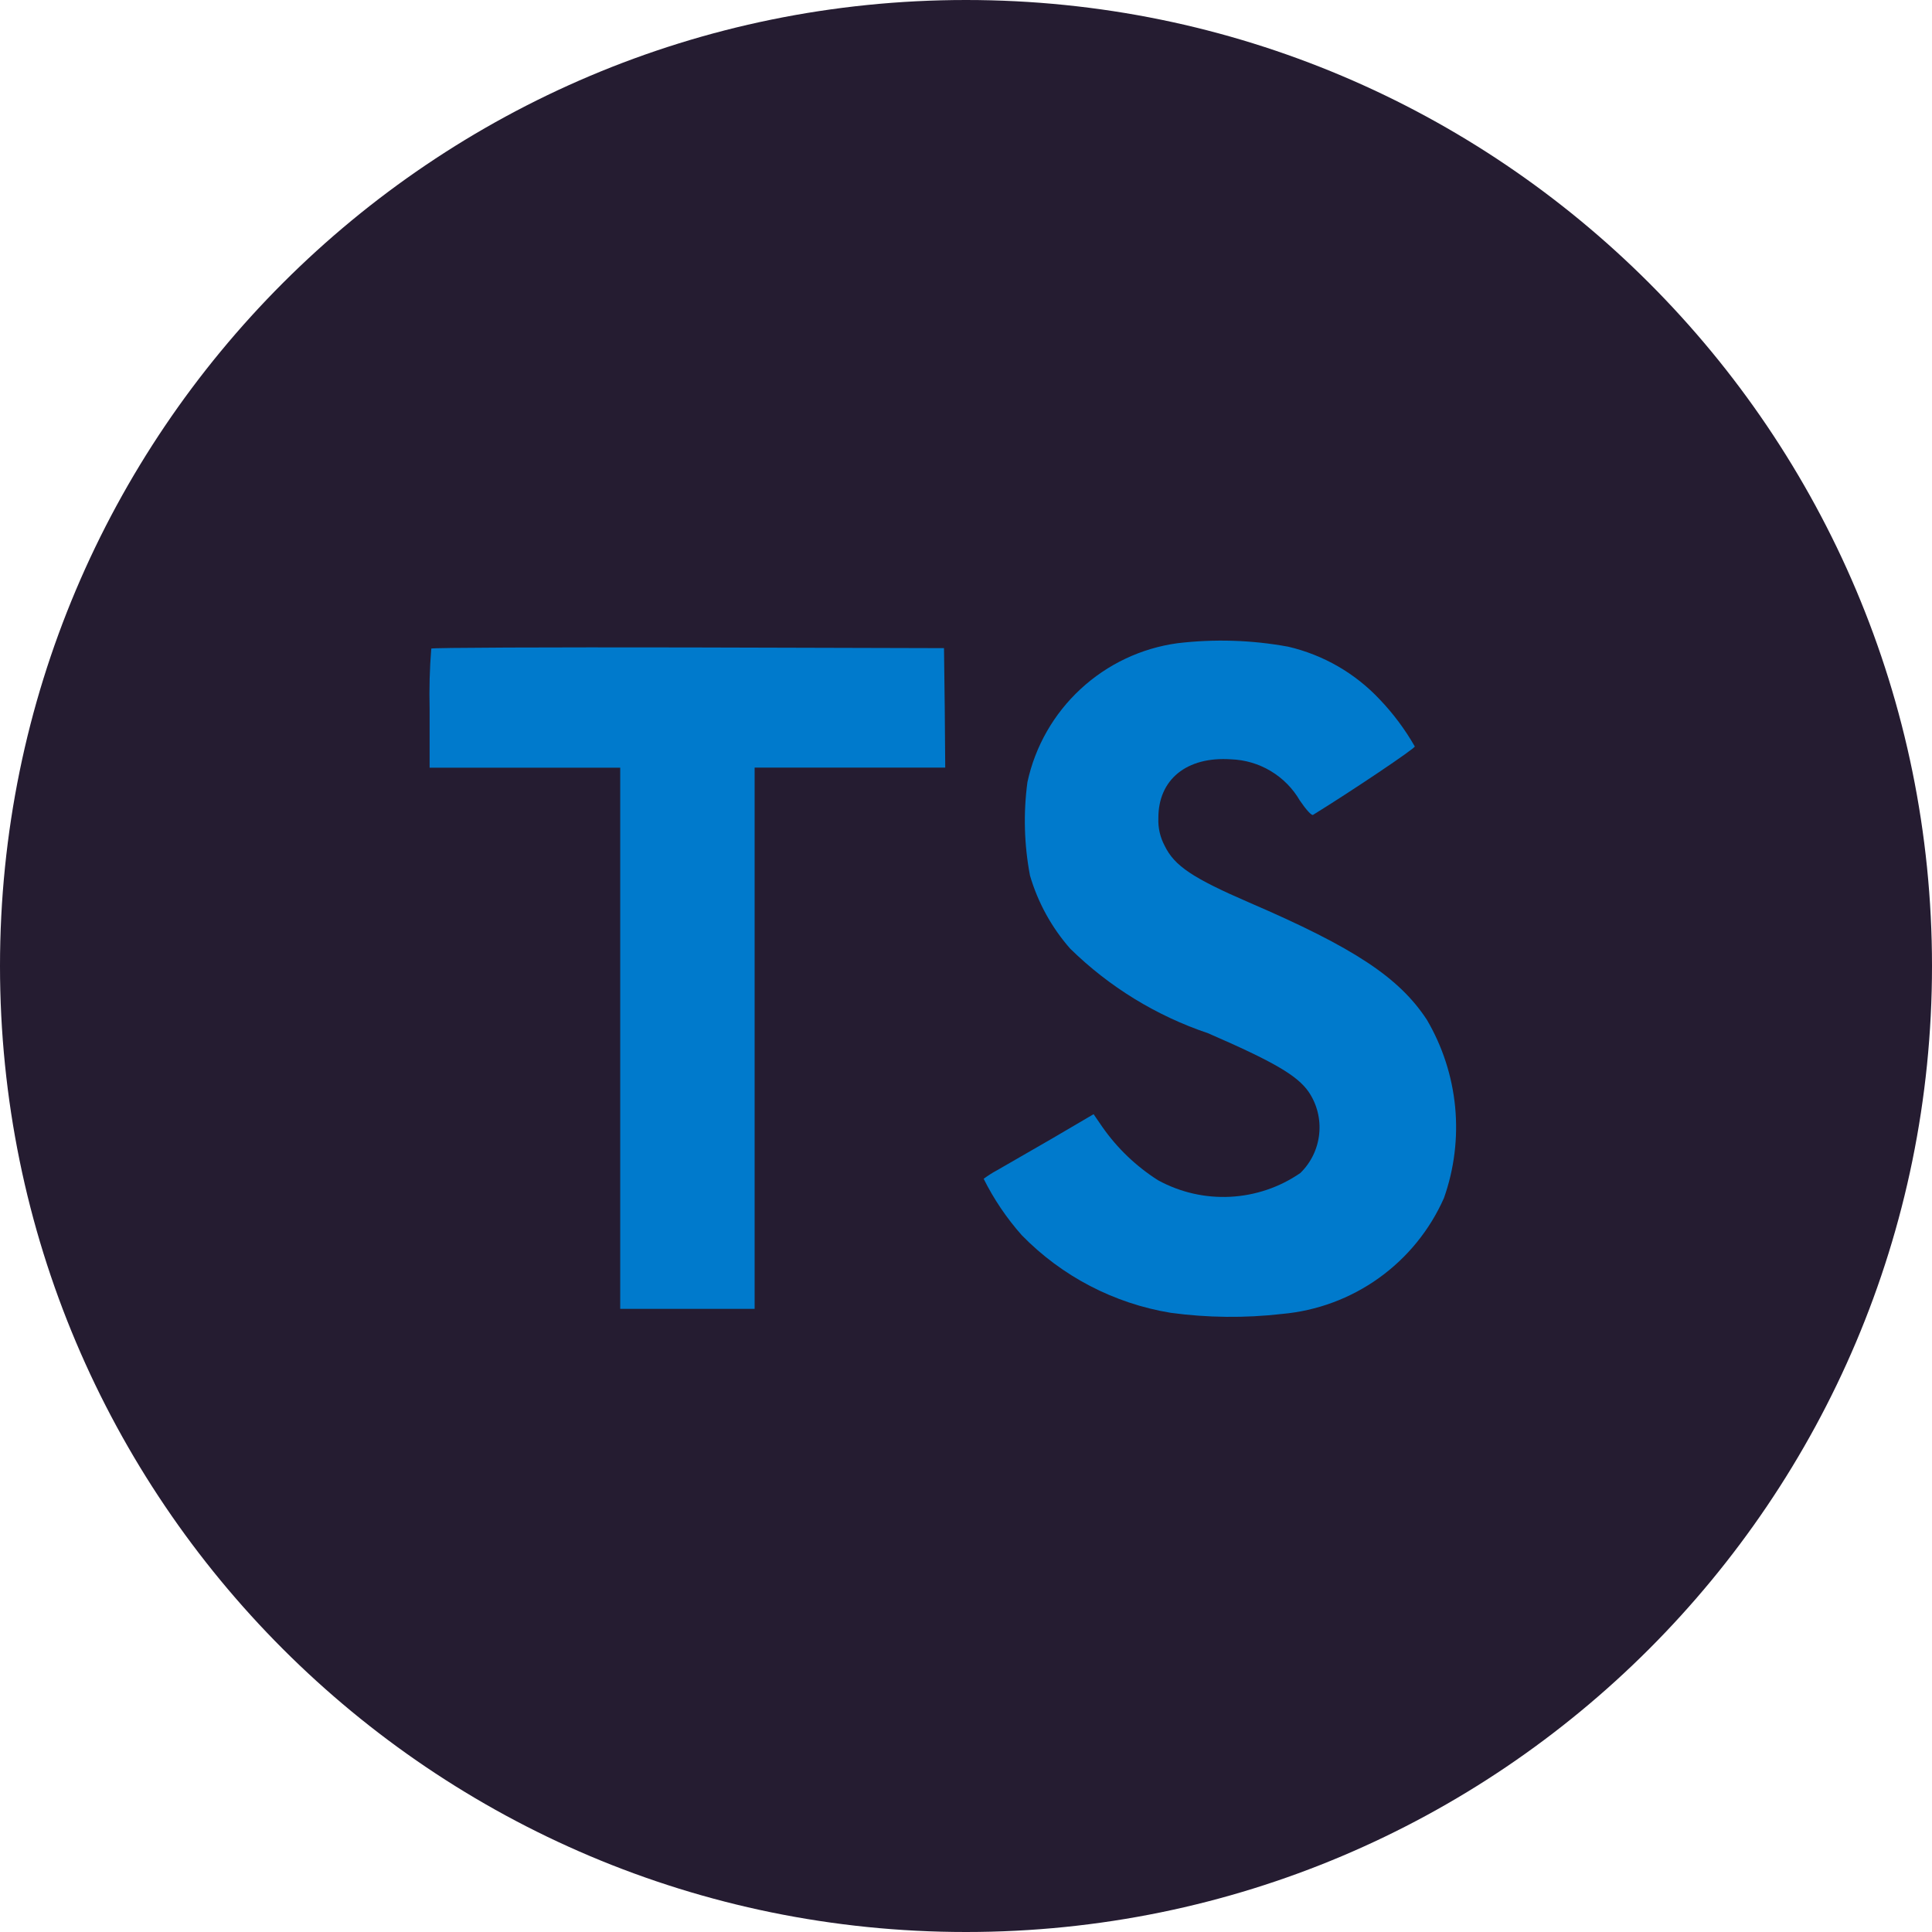 <svg width="44" height="44" viewBox="0 0 44 44" fill="none" xmlns="http://www.w3.org/2000/svg">
<path d="M44 22C44 34.15 34.15 44 22 44C9.85 44 0 34.15 0 22C0 9.85 9.85 0 22 0C34.15 0 44 9.85 44 22Z" fill="#251C31"/>
<path d="M29.338 14.728C30.136 14.914 30.861 15.331 31.422 15.929C31.731 16.252 31.999 16.612 32.221 17C32.231 17.043 30.783 18.016 29.904 18.558C29.872 18.58 29.746 18.442 29.602 18.23C29.442 17.954 29.214 17.724 28.94 17.56C28.666 17.396 28.355 17.304 28.037 17.293C27.027 17.224 26.376 17.752 26.381 18.636C26.372 18.854 26.422 19.069 26.524 19.261C26.747 19.72 27.159 19.996 28.455 20.557C30.84 21.584 31.863 22.261 32.495 23.223C32.852 23.83 33.072 24.509 33.14 25.21C33.207 25.912 33.12 26.62 32.885 27.285C32.562 28.014 32.05 28.643 31.402 29.107C30.754 29.571 29.993 29.853 29.199 29.924C28.355 30.021 27.502 30.012 26.66 29.898C25.371 29.686 24.183 29.067 23.27 28.131C22.926 27.743 22.634 27.311 22.402 26.846C22.5 26.774 22.602 26.708 22.709 26.651C22.857 26.567 23.418 26.244 23.946 25.938L24.906 25.375L25.107 25.668C25.445 26.151 25.875 26.562 26.373 26.879C26.875 27.154 27.444 27.285 28.017 27.256C28.589 27.227 29.142 27.04 29.614 26.715C29.858 26.477 30.01 26.162 30.044 25.823C30.079 25.485 29.993 25.145 29.802 24.864C29.543 24.494 29.014 24.183 27.512 23.531C26.333 23.134 25.26 22.475 24.372 21.604C23.949 21.122 23.637 20.554 23.457 19.939C23.324 19.237 23.304 18.52 23.399 17.812C23.575 16.998 23.998 16.258 24.609 15.693C25.22 15.127 25.99 14.762 26.815 14.649C27.655 14.549 28.506 14.575 29.338 14.728ZM21.516 16.118L21.527 17.481H17.186V29.808H14.125V17.484H9.784V16.145C9.773 15.687 9.785 15.228 9.822 14.771C9.838 14.749 12.477 14.739 15.677 14.745L21.499 14.761L21.516 16.118Z" fill="#007ACC"/>
</svg>
